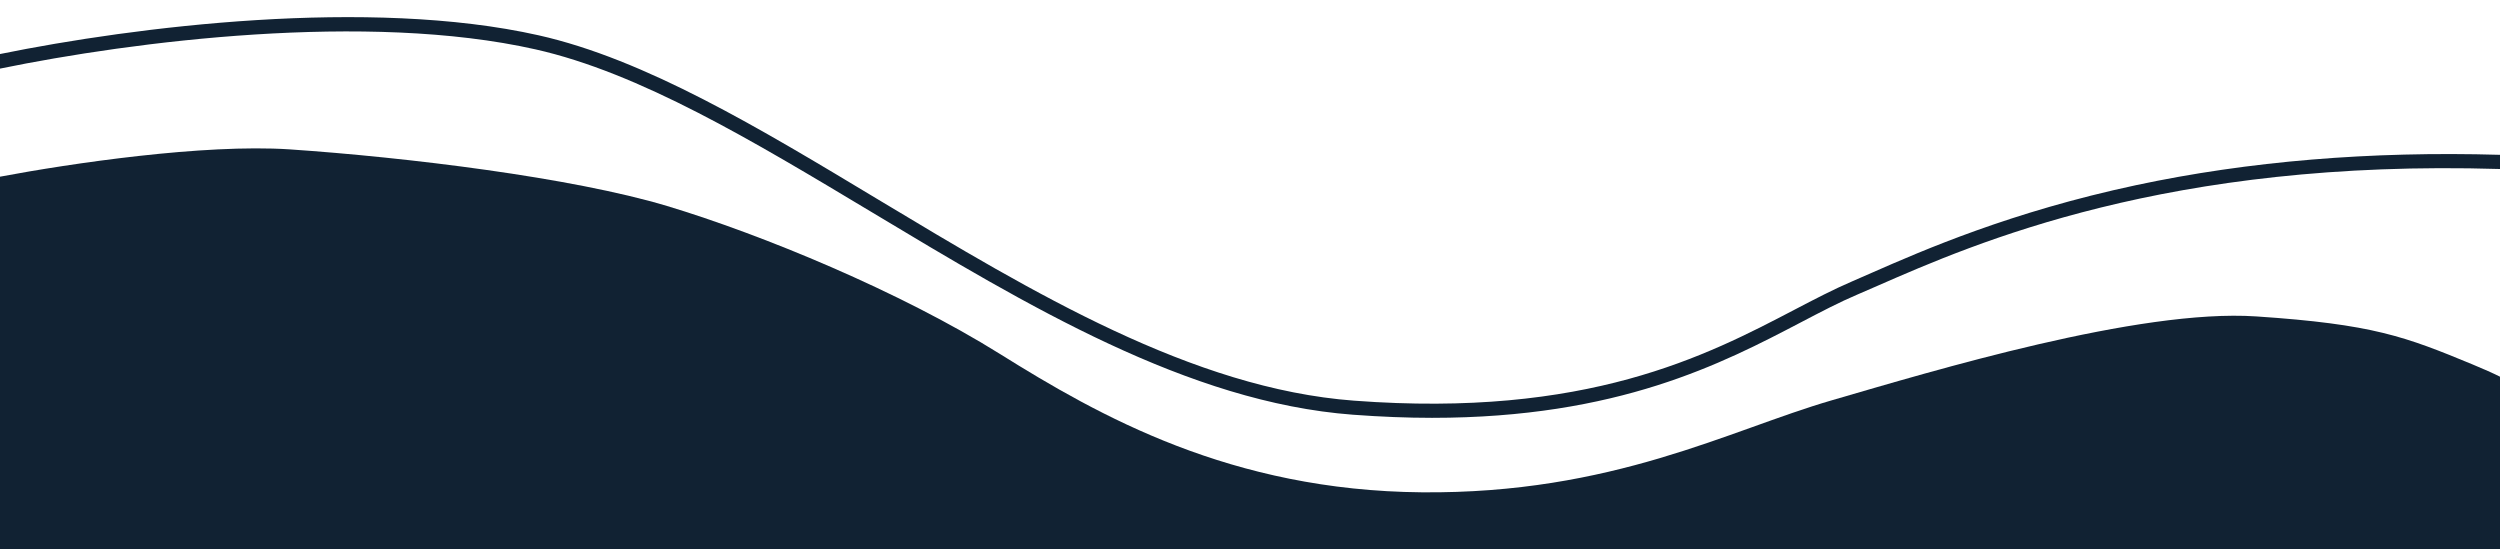 <?xml version="1.0" encoding="UTF-8"?>
<svg xmlns="http://www.w3.org/2000/svg" xmlns:xlink="http://www.w3.org/1999/xlink" version="1.1" id="Calque_1" x="0px" y="0px" viewBox="0 0 1920 422" style="enable-background:new 0 0 1920 422;" xml:space="preserve">
<style type="text/css">
	.st0{fill:#112233;}
</style>
<g>
	<path class="st0" d="M1732.7,243c-90-6-247.6,41.7-326.1,64.5c-78.5,22.8-168.1,71.9-314.6,70.6c-146.6-1.3-247.6-58.5-324.1-106.3   c-76.5-47.8-182.6-91.6-255.6-113.6c-73-21.9-200.1-37.4-290.1-43.5C156.3,110.4,54.2,125.5,0,135.7V422h1920V289.3   c-5.6-2.8-12.4-5.8-20.8-9.3C1847.2,258.5,1822.7,249,1732.7,243z"></path>
	<path class="st0" d="M411.2,37.9c80,18,166.4,69.9,257.9,124.8C788.8,234.6,912.5,309,1039,318.5c21.5,1.6,41.7,2.4,60.8,2.4   c142.9,0,223-41.8,283.4-73.4c15.3-8,29.8-15.6,43.3-21.3c4.6-2,9.8-4.2,15.2-6.6c75.4-33,223-97.6,478.3-89.8v-10.9   c-99.5-2.9-193.2,4.9-279.5,23.3c-96,20.5-163.1,49.8-203.2,67.4c-5.4,2.4-10.5,4.6-15.1,6.6c-14,6-28.6,13.6-44.1,21.7   c-67.3,35.2-159.4,83.3-338.3,69.8c-123.9-9.3-246.5-83-365.1-154.3C582.5,97.9,495.4,45.5,413.6,27.1C283.6-2.1,103.7,20.4,0,41.5   v11.2C102.3,31.7,282,8.8,411.2,37.9z"></path>
</g>
</svg>
